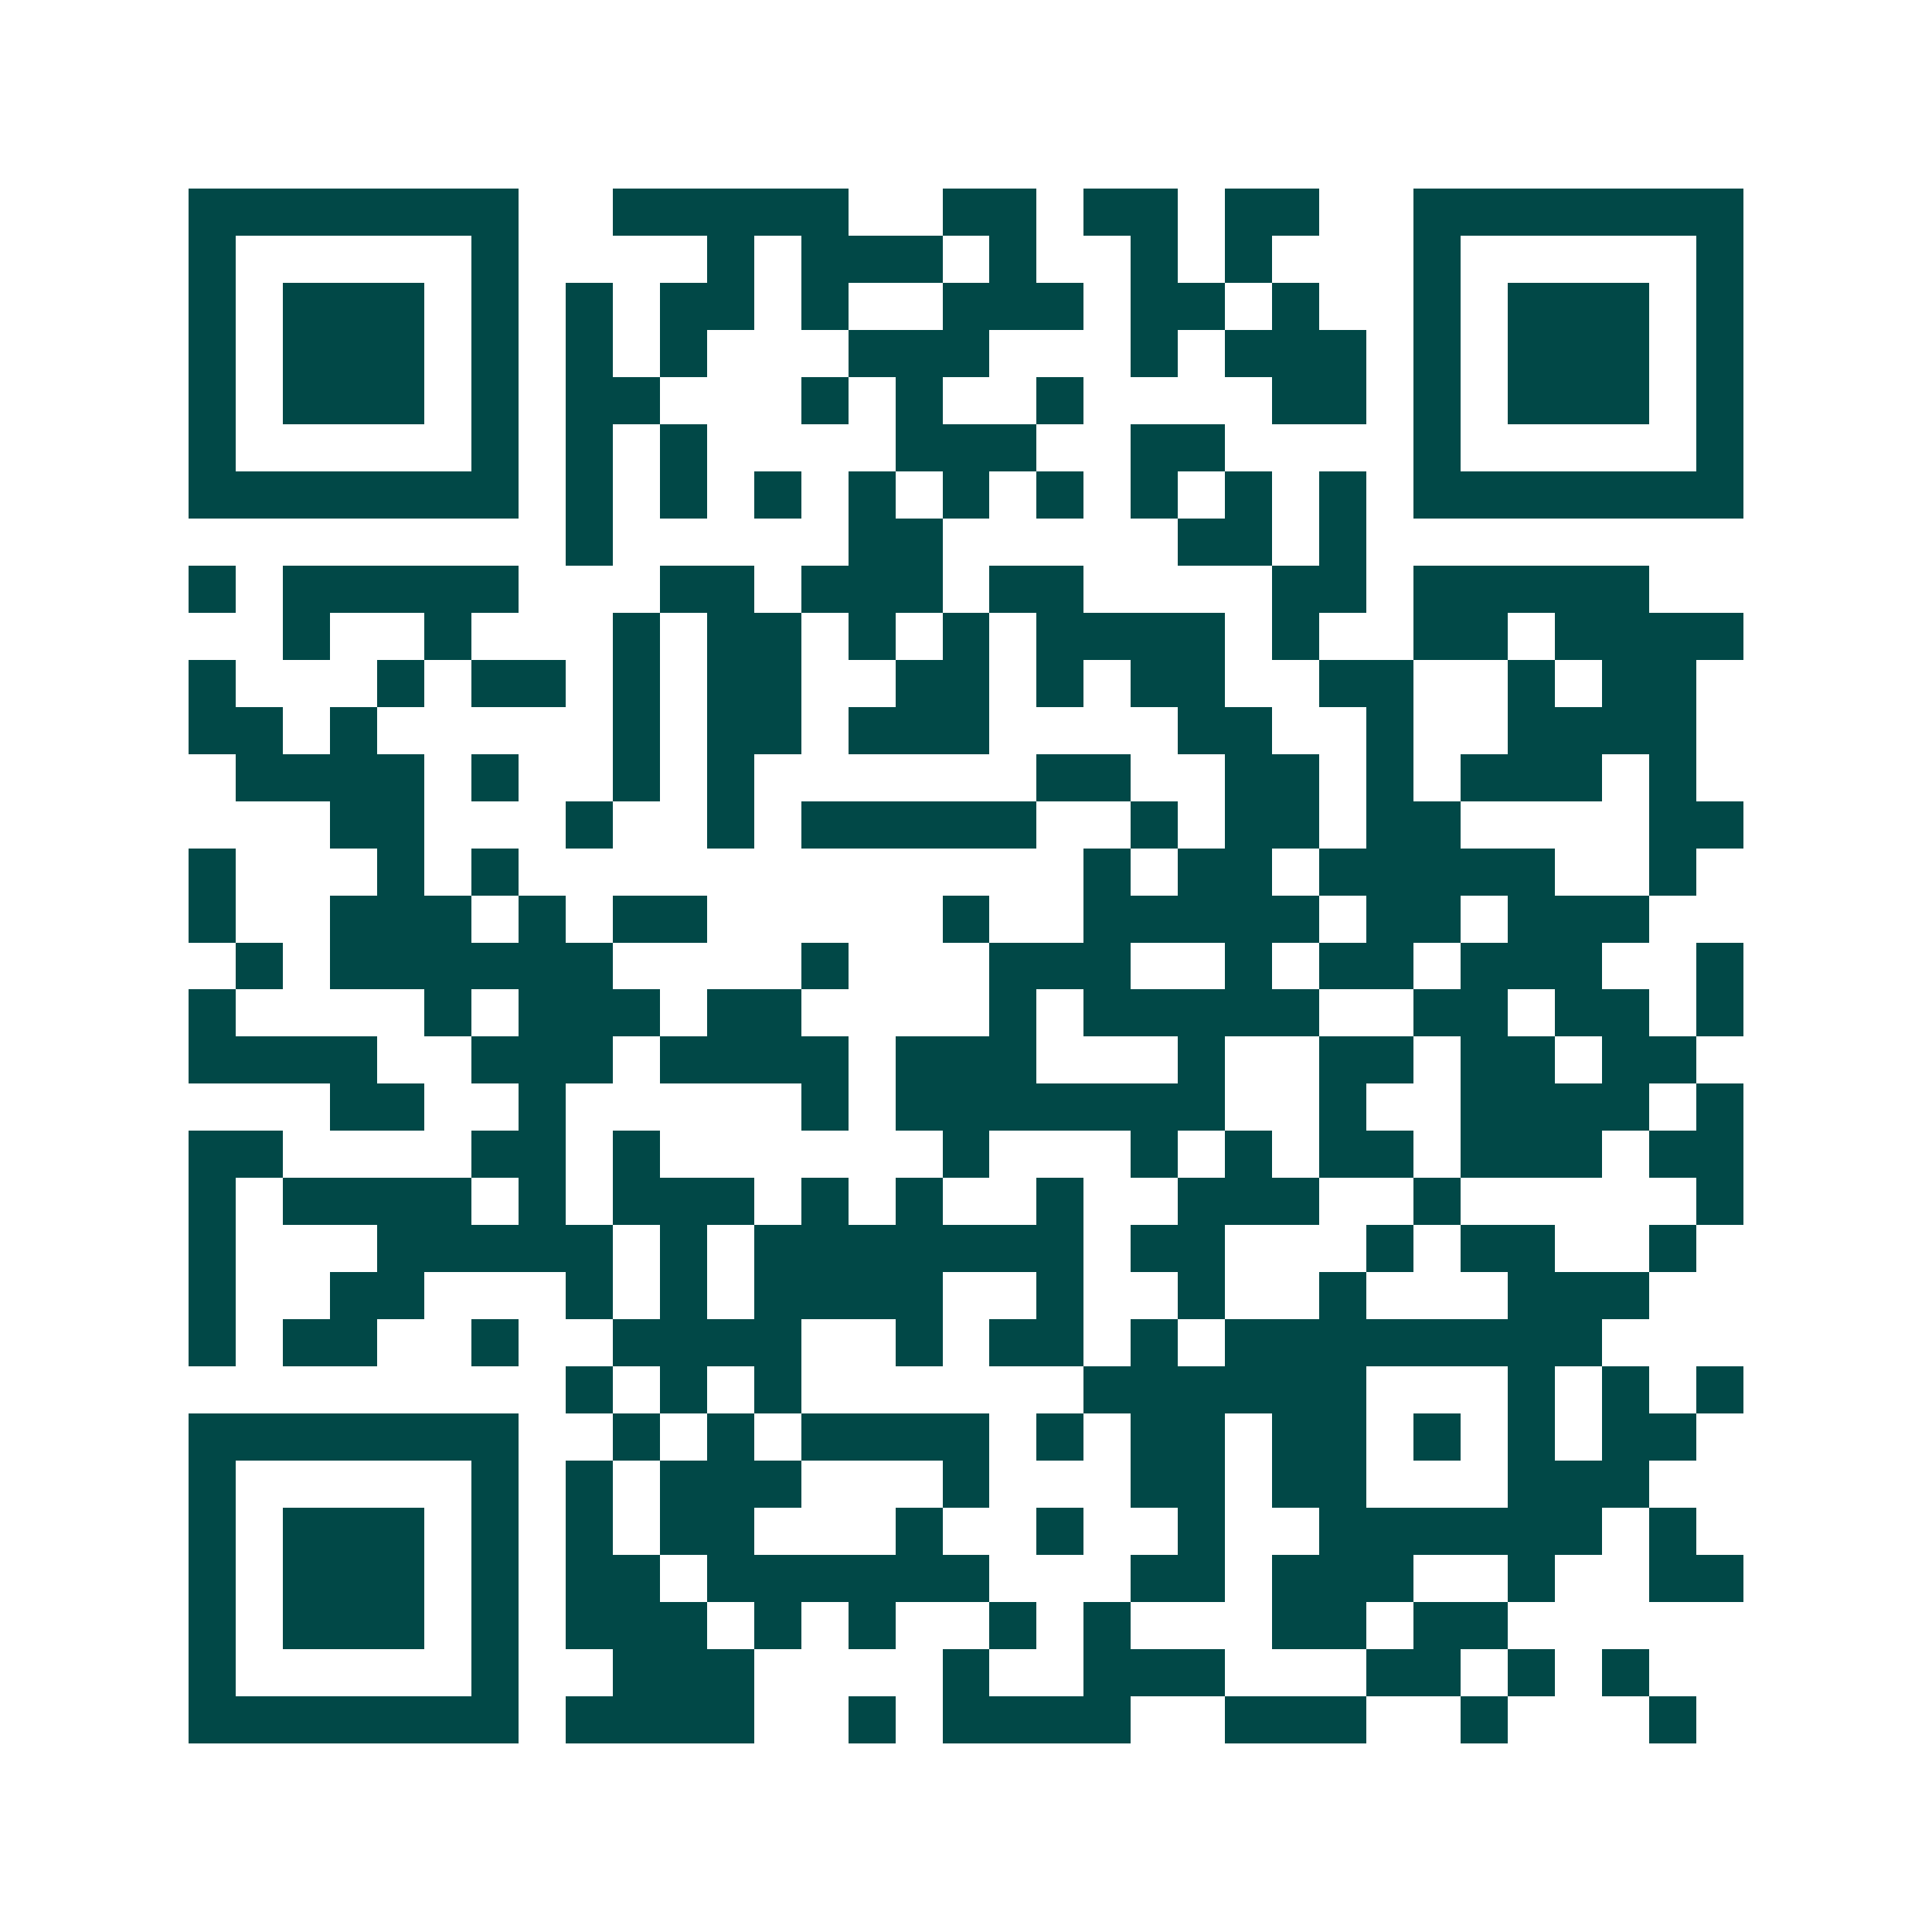 <svg xmlns="http://www.w3.org/2000/svg" width="200" height="200" viewBox="0 0 41 41" shape-rendering="crispEdges"><path fill="#ffffff" d="M0 0h41v41H0z"/><path stroke="#014847" d="M4 4.5h7m2 0h5m2 0h2m1 0h2m1 0h2m2 0h7M4 5.5h1m5 0h1m4 0h1m1 0h3m1 0h1m2 0h1m1 0h1m3 0h1m5 0h1M4 6.5h1m1 0h3m1 0h1m1 0h1m1 0h2m1 0h1m2 0h3m1 0h2m1 0h1m2 0h1m1 0h3m1 0h1M4 7.5h1m1 0h3m1 0h1m1 0h1m1 0h1m3 0h3m3 0h1m1 0h3m1 0h1m1 0h3m1 0h1M4 8.5h1m1 0h3m1 0h1m1 0h2m3 0h1m1 0h1m2 0h1m4 0h2m1 0h1m1 0h3m1 0h1M4 9.5h1m5 0h1m1 0h1m1 0h1m4 0h3m2 0h2m4 0h1m5 0h1M4 10.5h7m1 0h1m1 0h1m1 0h1m1 0h1m1 0h1m1 0h1m1 0h1m1 0h1m1 0h1m1 0h7M12 11.5h1m5 0h2m5 0h2m1 0h1M4 12.5h1m1 0h5m3 0h2m1 0h3m1 0h2m4 0h2m1 0h5M6 13.5h1m2 0h1m3 0h1m1 0h2m1 0h1m1 0h1m1 0h4m1 0h1m2 0h2m1 0h4M4 14.5h1m3 0h1m1 0h2m1 0h1m1 0h2m2 0h2m1 0h1m1 0h2m2 0h2m2 0h1m1 0h2M4 15.5h2m1 0h1m5 0h1m1 0h2m1 0h3m4 0h2m2 0h1m2 0h4M5 16.5h4m1 0h1m2 0h1m1 0h1m6 0h2m2 0h2m1 0h1m1 0h3m1 0h1M7 17.5h2m3 0h1m2 0h1m1 0h5m2 0h1m1 0h2m1 0h2m4 0h2M4 18.5h1m3 0h1m1 0h1m12 0h1m1 0h2m1 0h5m2 0h1M4 19.5h1m2 0h3m1 0h1m1 0h2m5 0h1m2 0h5m1 0h2m1 0h3M5 20.5h1m1 0h6m4 0h1m3 0h3m2 0h1m1 0h2m1 0h3m2 0h1M4 21.5h1m4 0h1m1 0h3m1 0h2m4 0h1m1 0h5m2 0h2m1 0h2m1 0h1M4 22.5h4m2 0h3m1 0h4m1 0h3m3 0h1m2 0h2m1 0h2m1 0h2M7 23.5h2m2 0h1m5 0h1m1 0h7m2 0h1m2 0h4m1 0h1M4 24.5h2m4 0h2m1 0h1m6 0h1m3 0h1m1 0h1m1 0h2m1 0h3m1 0h2M4 25.5h1m1 0h4m1 0h1m1 0h3m1 0h1m1 0h1m2 0h1m2 0h3m2 0h1m5 0h1M4 26.5h1m3 0h5m1 0h1m1 0h7m1 0h2m3 0h1m1 0h2m2 0h1M4 27.5h1m2 0h2m3 0h1m1 0h1m1 0h4m2 0h1m2 0h1m2 0h1m3 0h3M4 28.5h1m1 0h2m2 0h1m2 0h4m2 0h1m1 0h2m1 0h1m1 0h8M12 29.5h1m1 0h1m1 0h1m6 0h6m3 0h1m1 0h1m1 0h1M4 30.5h7m2 0h1m1 0h1m1 0h4m1 0h1m1 0h2m1 0h2m1 0h1m1 0h1m1 0h2M4 31.5h1m5 0h1m1 0h1m1 0h3m3 0h1m3 0h2m1 0h2m3 0h3M4 32.5h1m1 0h3m1 0h1m1 0h1m1 0h2m3 0h1m2 0h1m2 0h1m2 0h6m1 0h1M4 33.5h1m1 0h3m1 0h1m1 0h2m1 0h6m3 0h2m1 0h3m2 0h1m2 0h2M4 34.5h1m1 0h3m1 0h1m1 0h3m1 0h1m1 0h1m2 0h1m1 0h1m3 0h2m1 0h2M4 35.5h1m5 0h1m2 0h3m4 0h1m2 0h3m3 0h2m1 0h1m1 0h1M4 36.5h7m1 0h4m2 0h1m1 0h4m2 0h3m2 0h1m3 0h1"/></svg>
